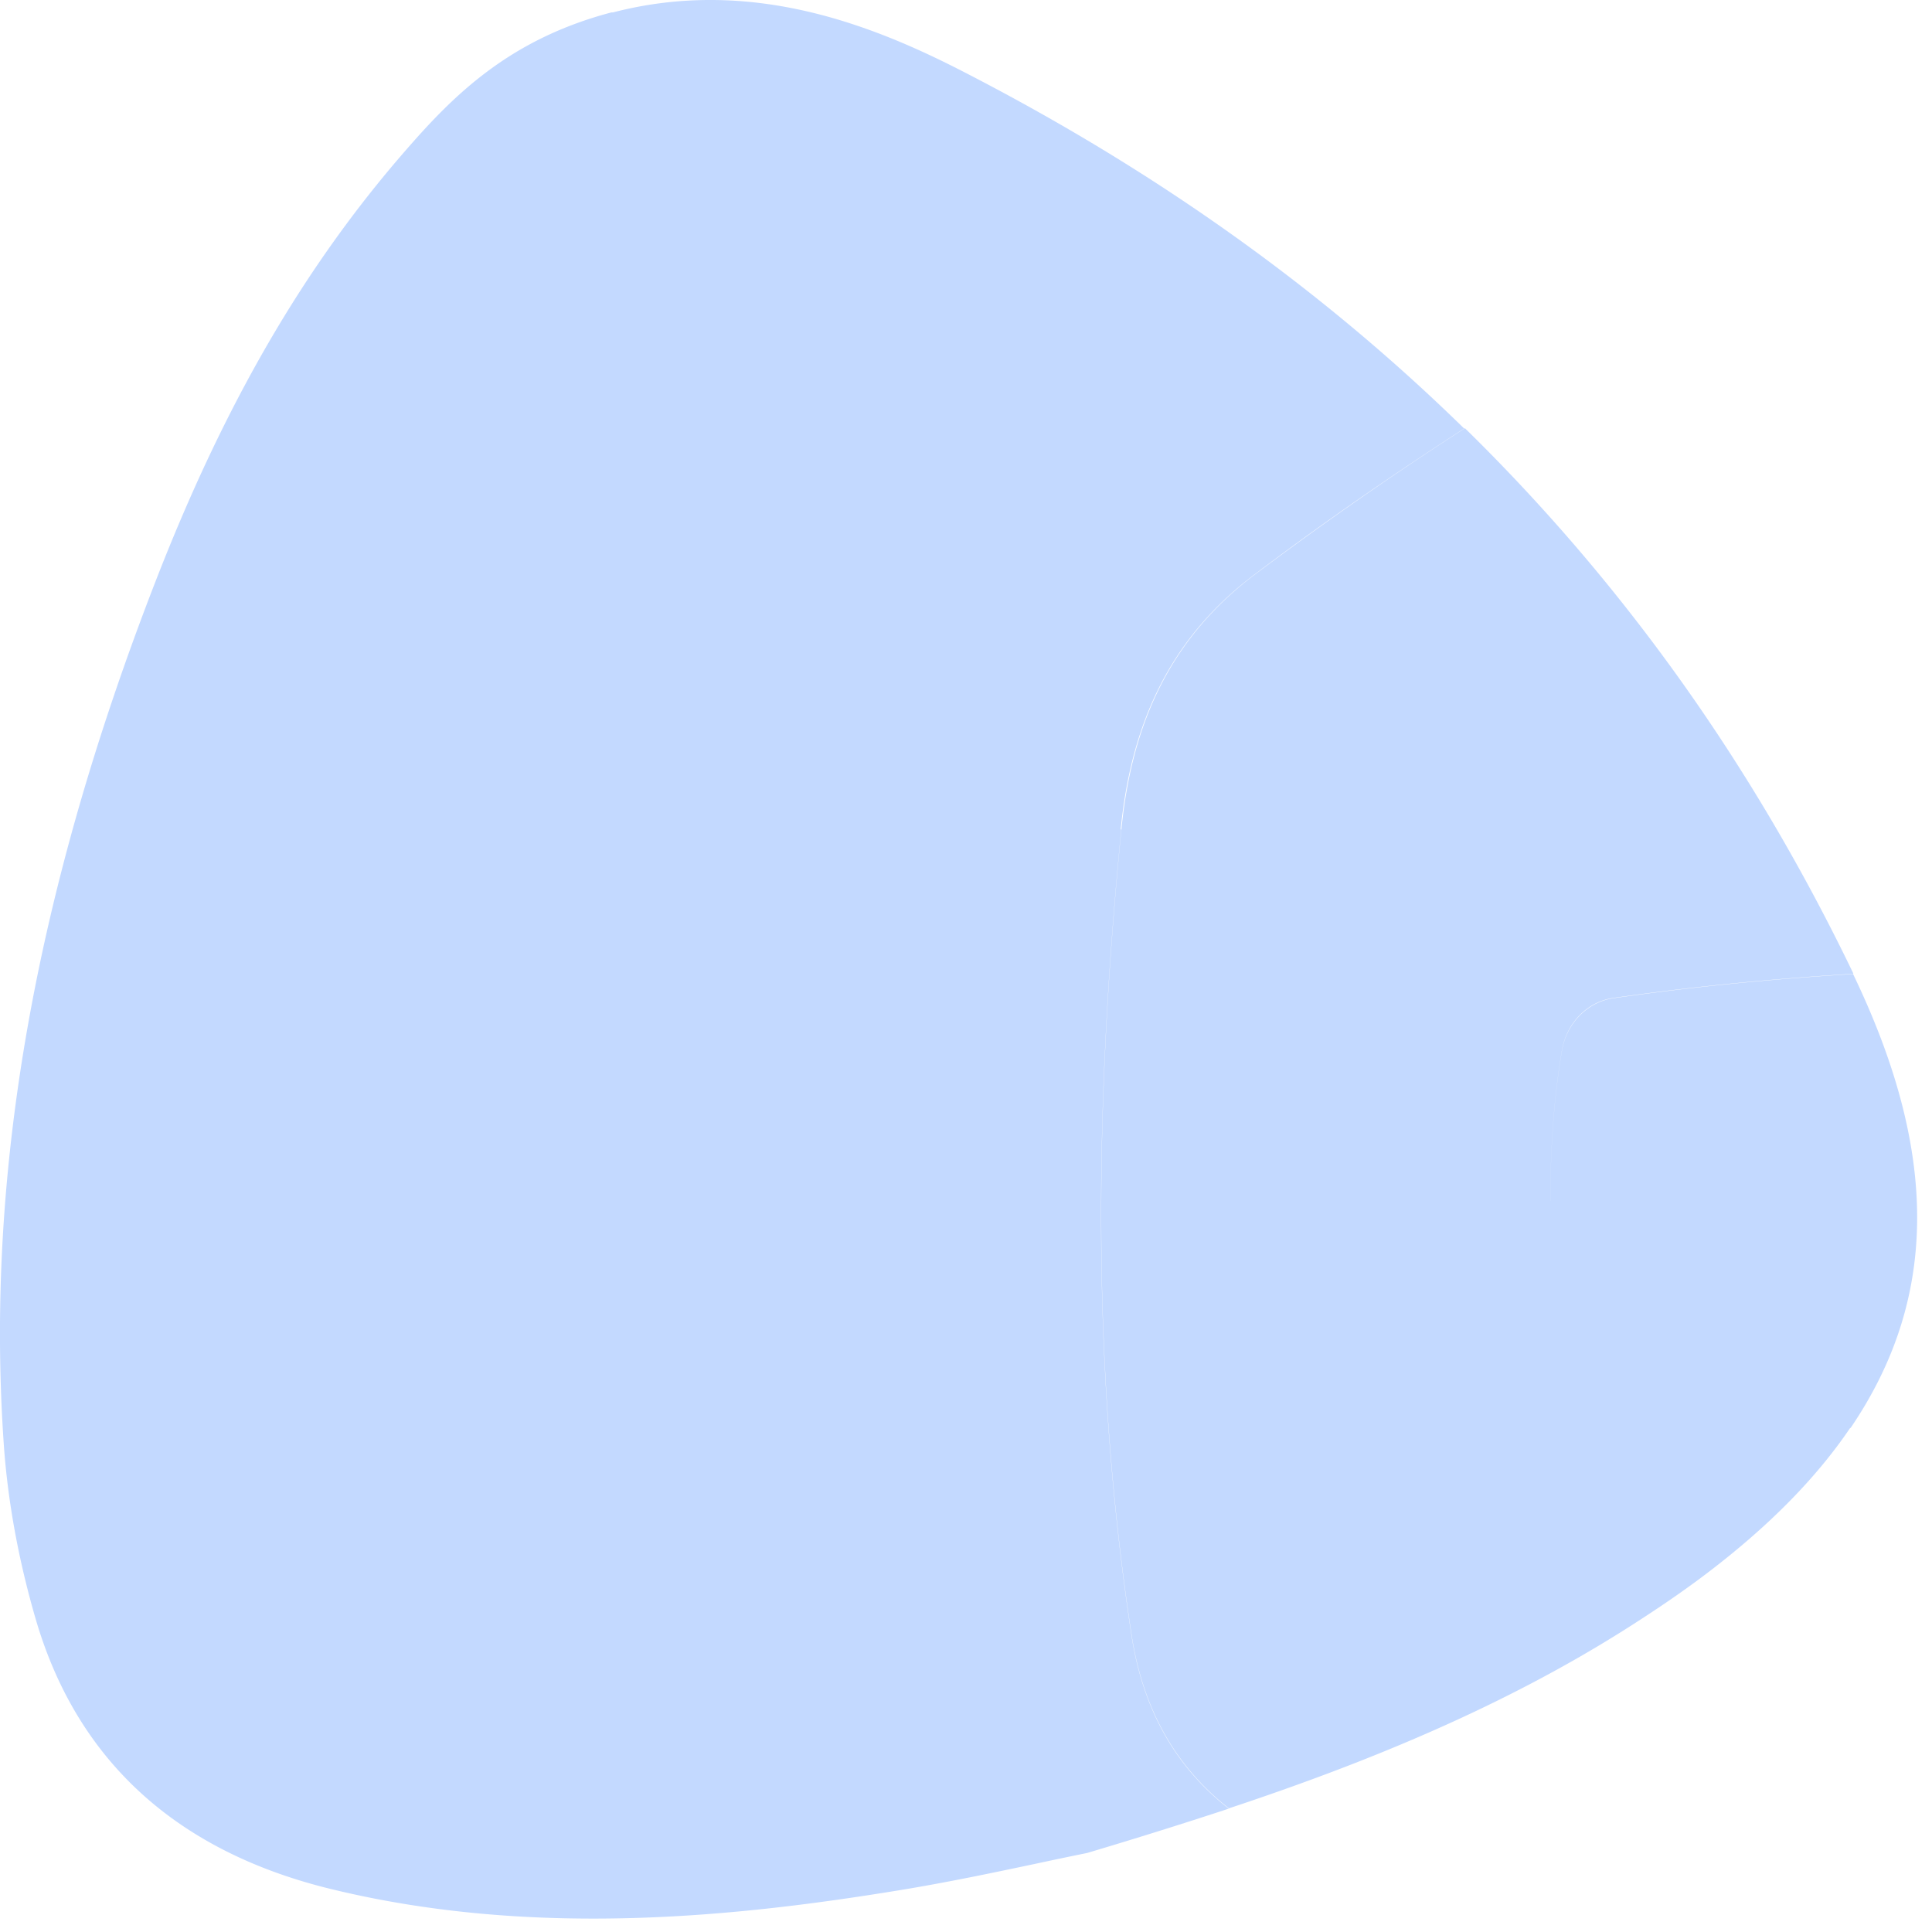 <svg width="112" height="112" fill="none" xmlns="http://www.w3.org/2000/svg"><path d="M19.26 109.526c11.87 2.881 23.81 1.535 32.886.052 2.744-.449 5.453-1.019 7.904-1.537 1.035-.224 2.036-.431 2.967-.621a298.028 298.028 0 008.213-2.57c-.052-.052-.12-.087-.173-.139-3.192-2.57-4.865-5.987-5.47-9.938-2.363-15.529-2.122-31.11-.586-46.69h-.035c.587-5.935 2.727-10.991 7.748-14.77 3.95-2.985 8.023-5.797 12.164-8.472-8.282-8.109-17.91-14.959-28.935-20.635C50.663 1.479 43.571-1.368 35.531.72h-.087c-5.9 1.553-9.127 4.78-11.905 7.972-5.918 6.78-10.542 14.752-14.545 25.07C2.024 51.724-.842 68.03.21 83.592c.224 3.382.863 6.85 1.864 10.284 2.398 8.196 8.178 13.476 17.184 15.65zm51.98-4.694c7.85-2.605 15.753-5.814 22.966-10.37 1.742-1.104 3.295-2.156 4.727-3.243 3.583-2.721 6.34-5.512 8.324-8.44h.012v.018c5.194-7.626 5.073-16.115.156-26.33-6.471.397-11.096 1-13.873 1.398-1.502.207-2.726 1.432-3.003 3.037-.327 1.898-.672 4.796-.672 8.73a58.895 58.895 0 00-.002-.015c0-3.934.345-6.834.672-8.732.277-1.604 1.484-2.829 3.002-3.036 2.778-.397 7.403-1 13.874-1.397l.016-.018c-5.849-12.147-13.354-22.638-22.516-31.61a207.3 207.3 0 00-12.165 8.472c-5.02 3.779-7.16 8.817-7.747 14.77-1.535 15.58-1.777 31.162.586 46.69.604 3.951 2.278 7.368 5.47 9.939.052.052.121.086.173.137zM90.304 76.74c.024.181.051.357.076.527-.025-.17-.052-.346-.076-.527z" fill="#C3D9FF"/></svg>